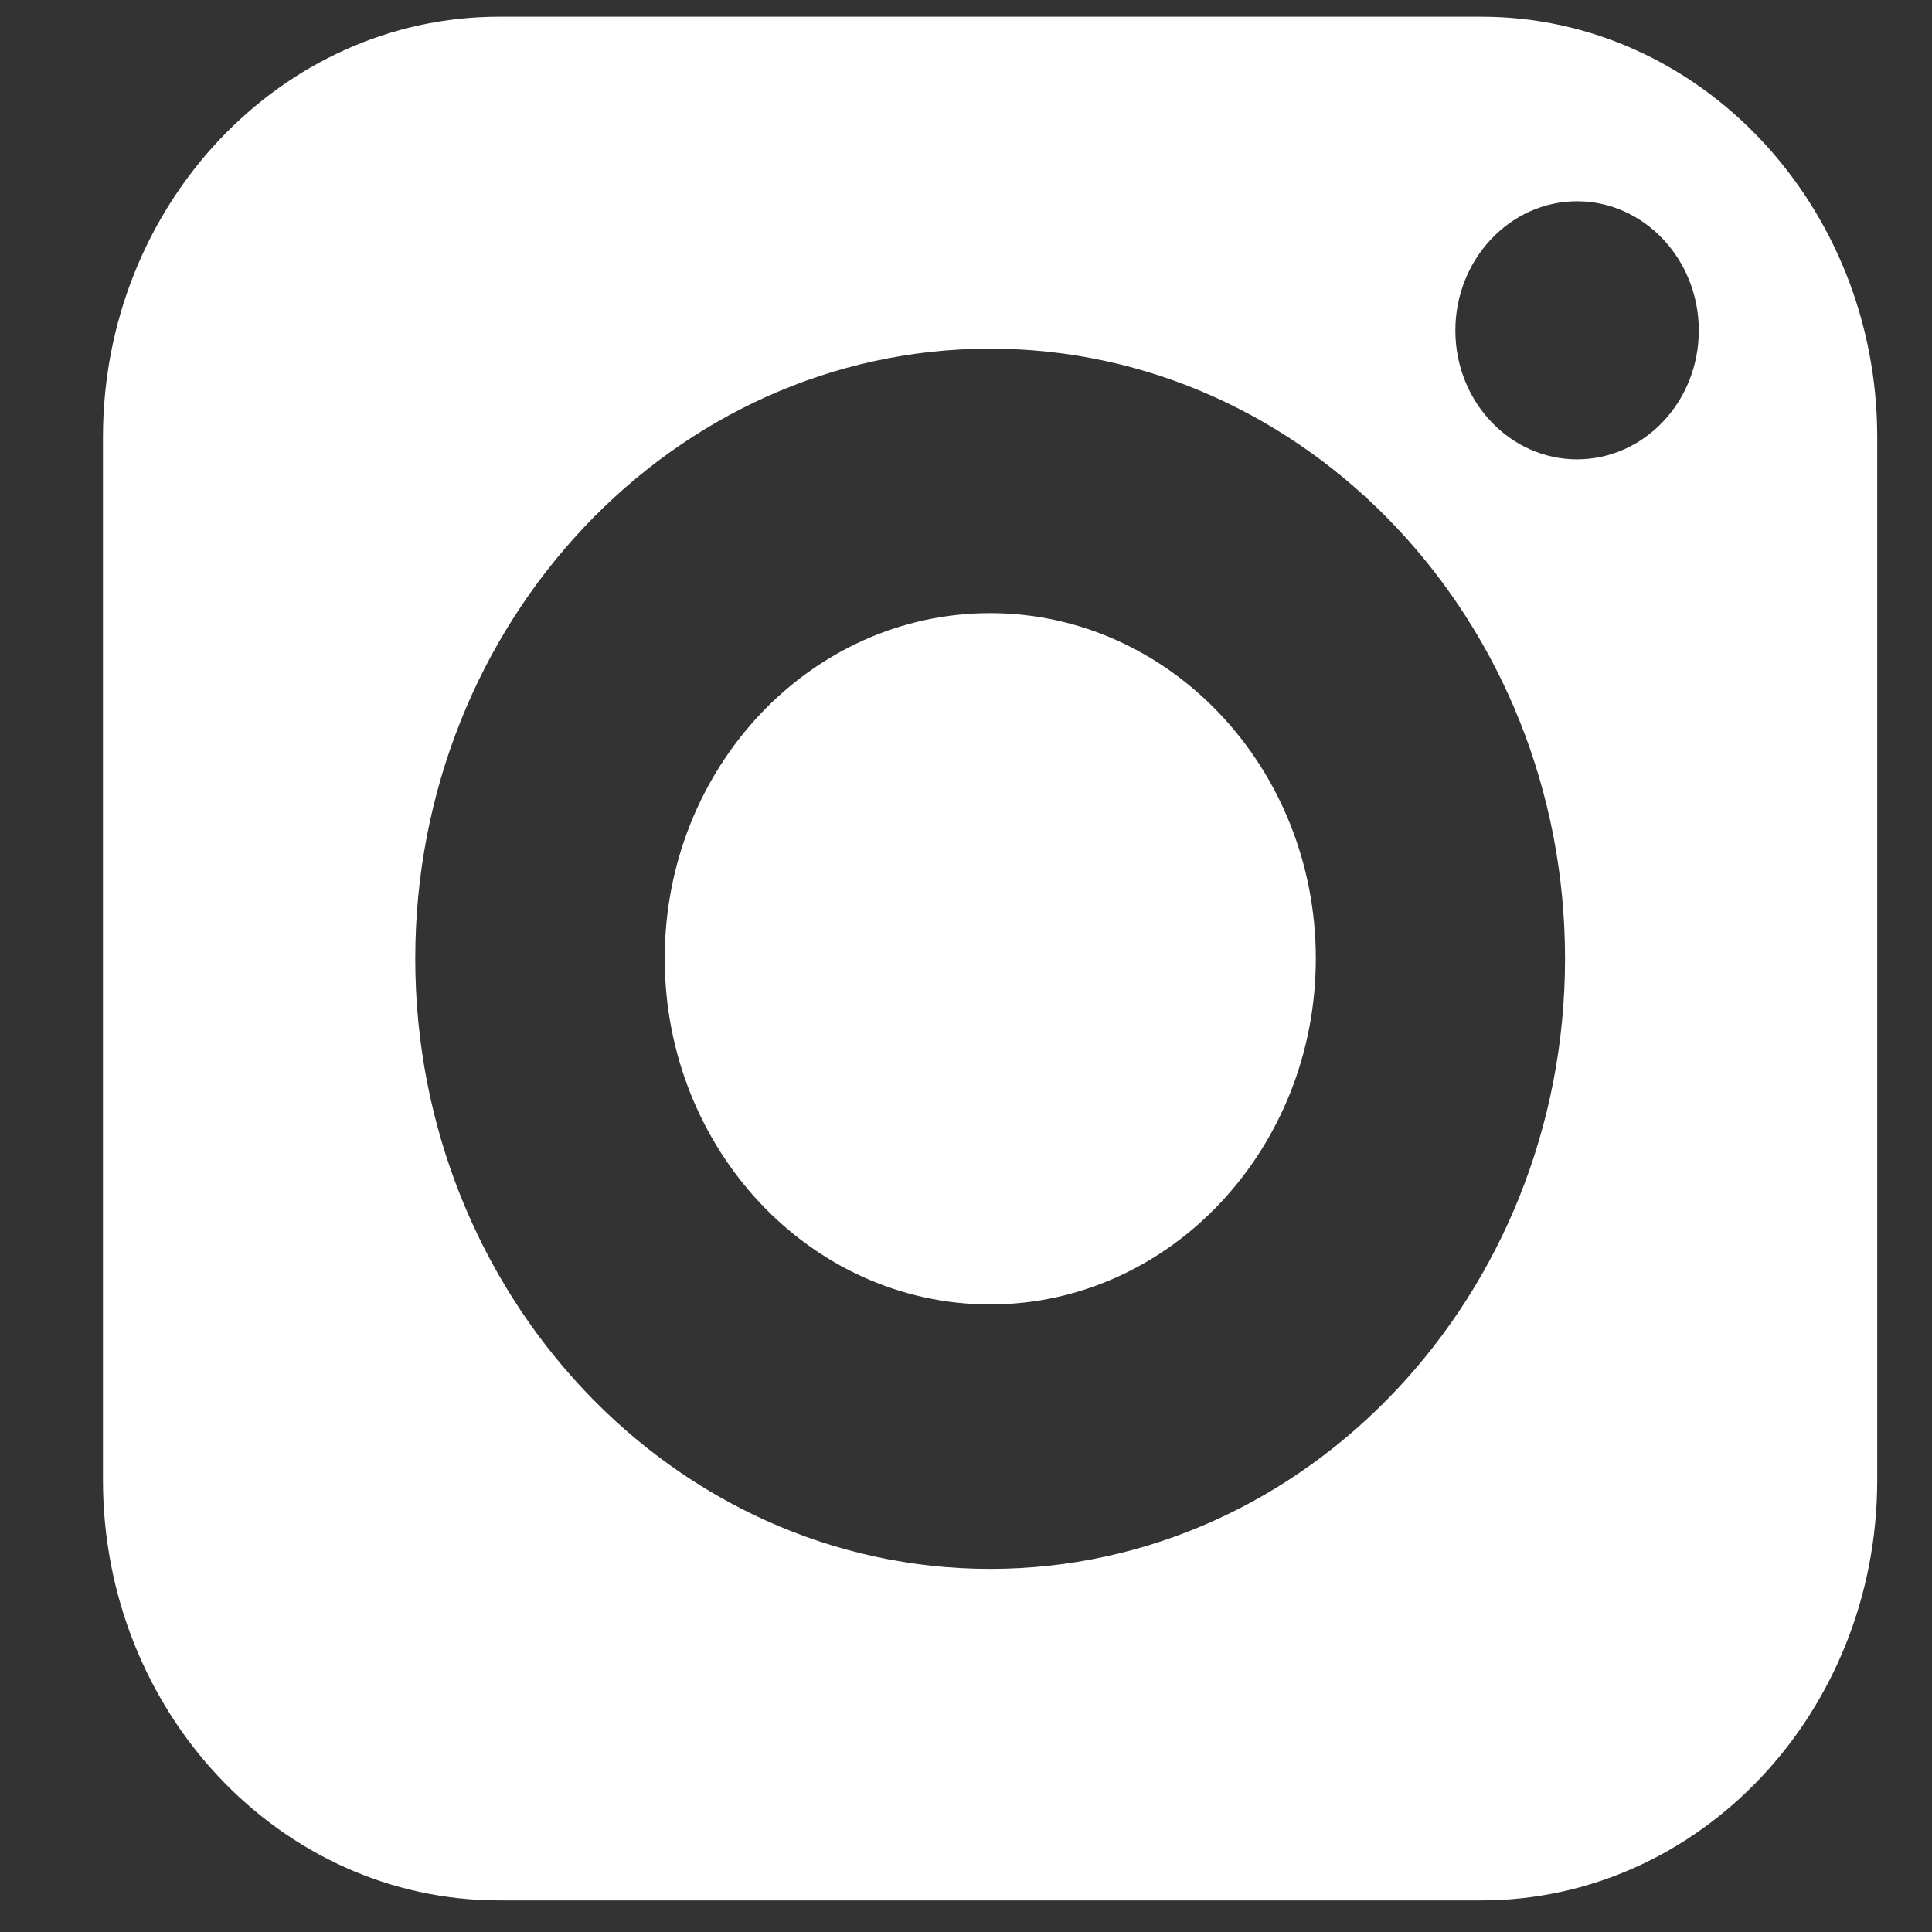 <svg width="17" height="17" viewBox="0 0 17 17" fill="none" xmlns="http://www.w3.org/2000/svg">
<rect x="0" y="0" width="17" height="17" fill="#333333" stroke="none"/>
<path d="M8.712 5.395C7.132 5.395 5.849 6.757 5.849 8.434C5.849 10.112 7.132 11.478 8.712 11.478C10.292 11.478 11.578 10.112 11.578 8.434C11.578 6.757 10.292 5.395 8.712 5.395Z" fill="white"/>
<path d="M13.034 0.147H4.391C2.47 0.147 0.906 1.808 0.906 3.847V13.023C0.906 15.065 2.47 16.722 4.391 16.722H13.034C14.957 16.722 16.518 15.065 16.518 13.023V3.847C16.518 1.808 14.957 0.147 13.034 0.147ZM8.712 13.805C5.924 13.805 3.654 11.395 3.654 8.435C3.654 5.474 5.924 3.068 8.712 3.068C11.501 3.068 13.771 5.474 13.771 8.435C13.771 11.395 11.501 13.805 8.712 13.805ZM13.877 4.042C13.287 4.042 12.806 3.535 12.806 2.908C12.806 2.282 13.287 1.771 13.877 1.771C14.467 1.771 14.948 2.282 14.948 2.908C14.948 3.535 14.467 4.042 13.877 4.042Z" fill="white"/>
</svg>
